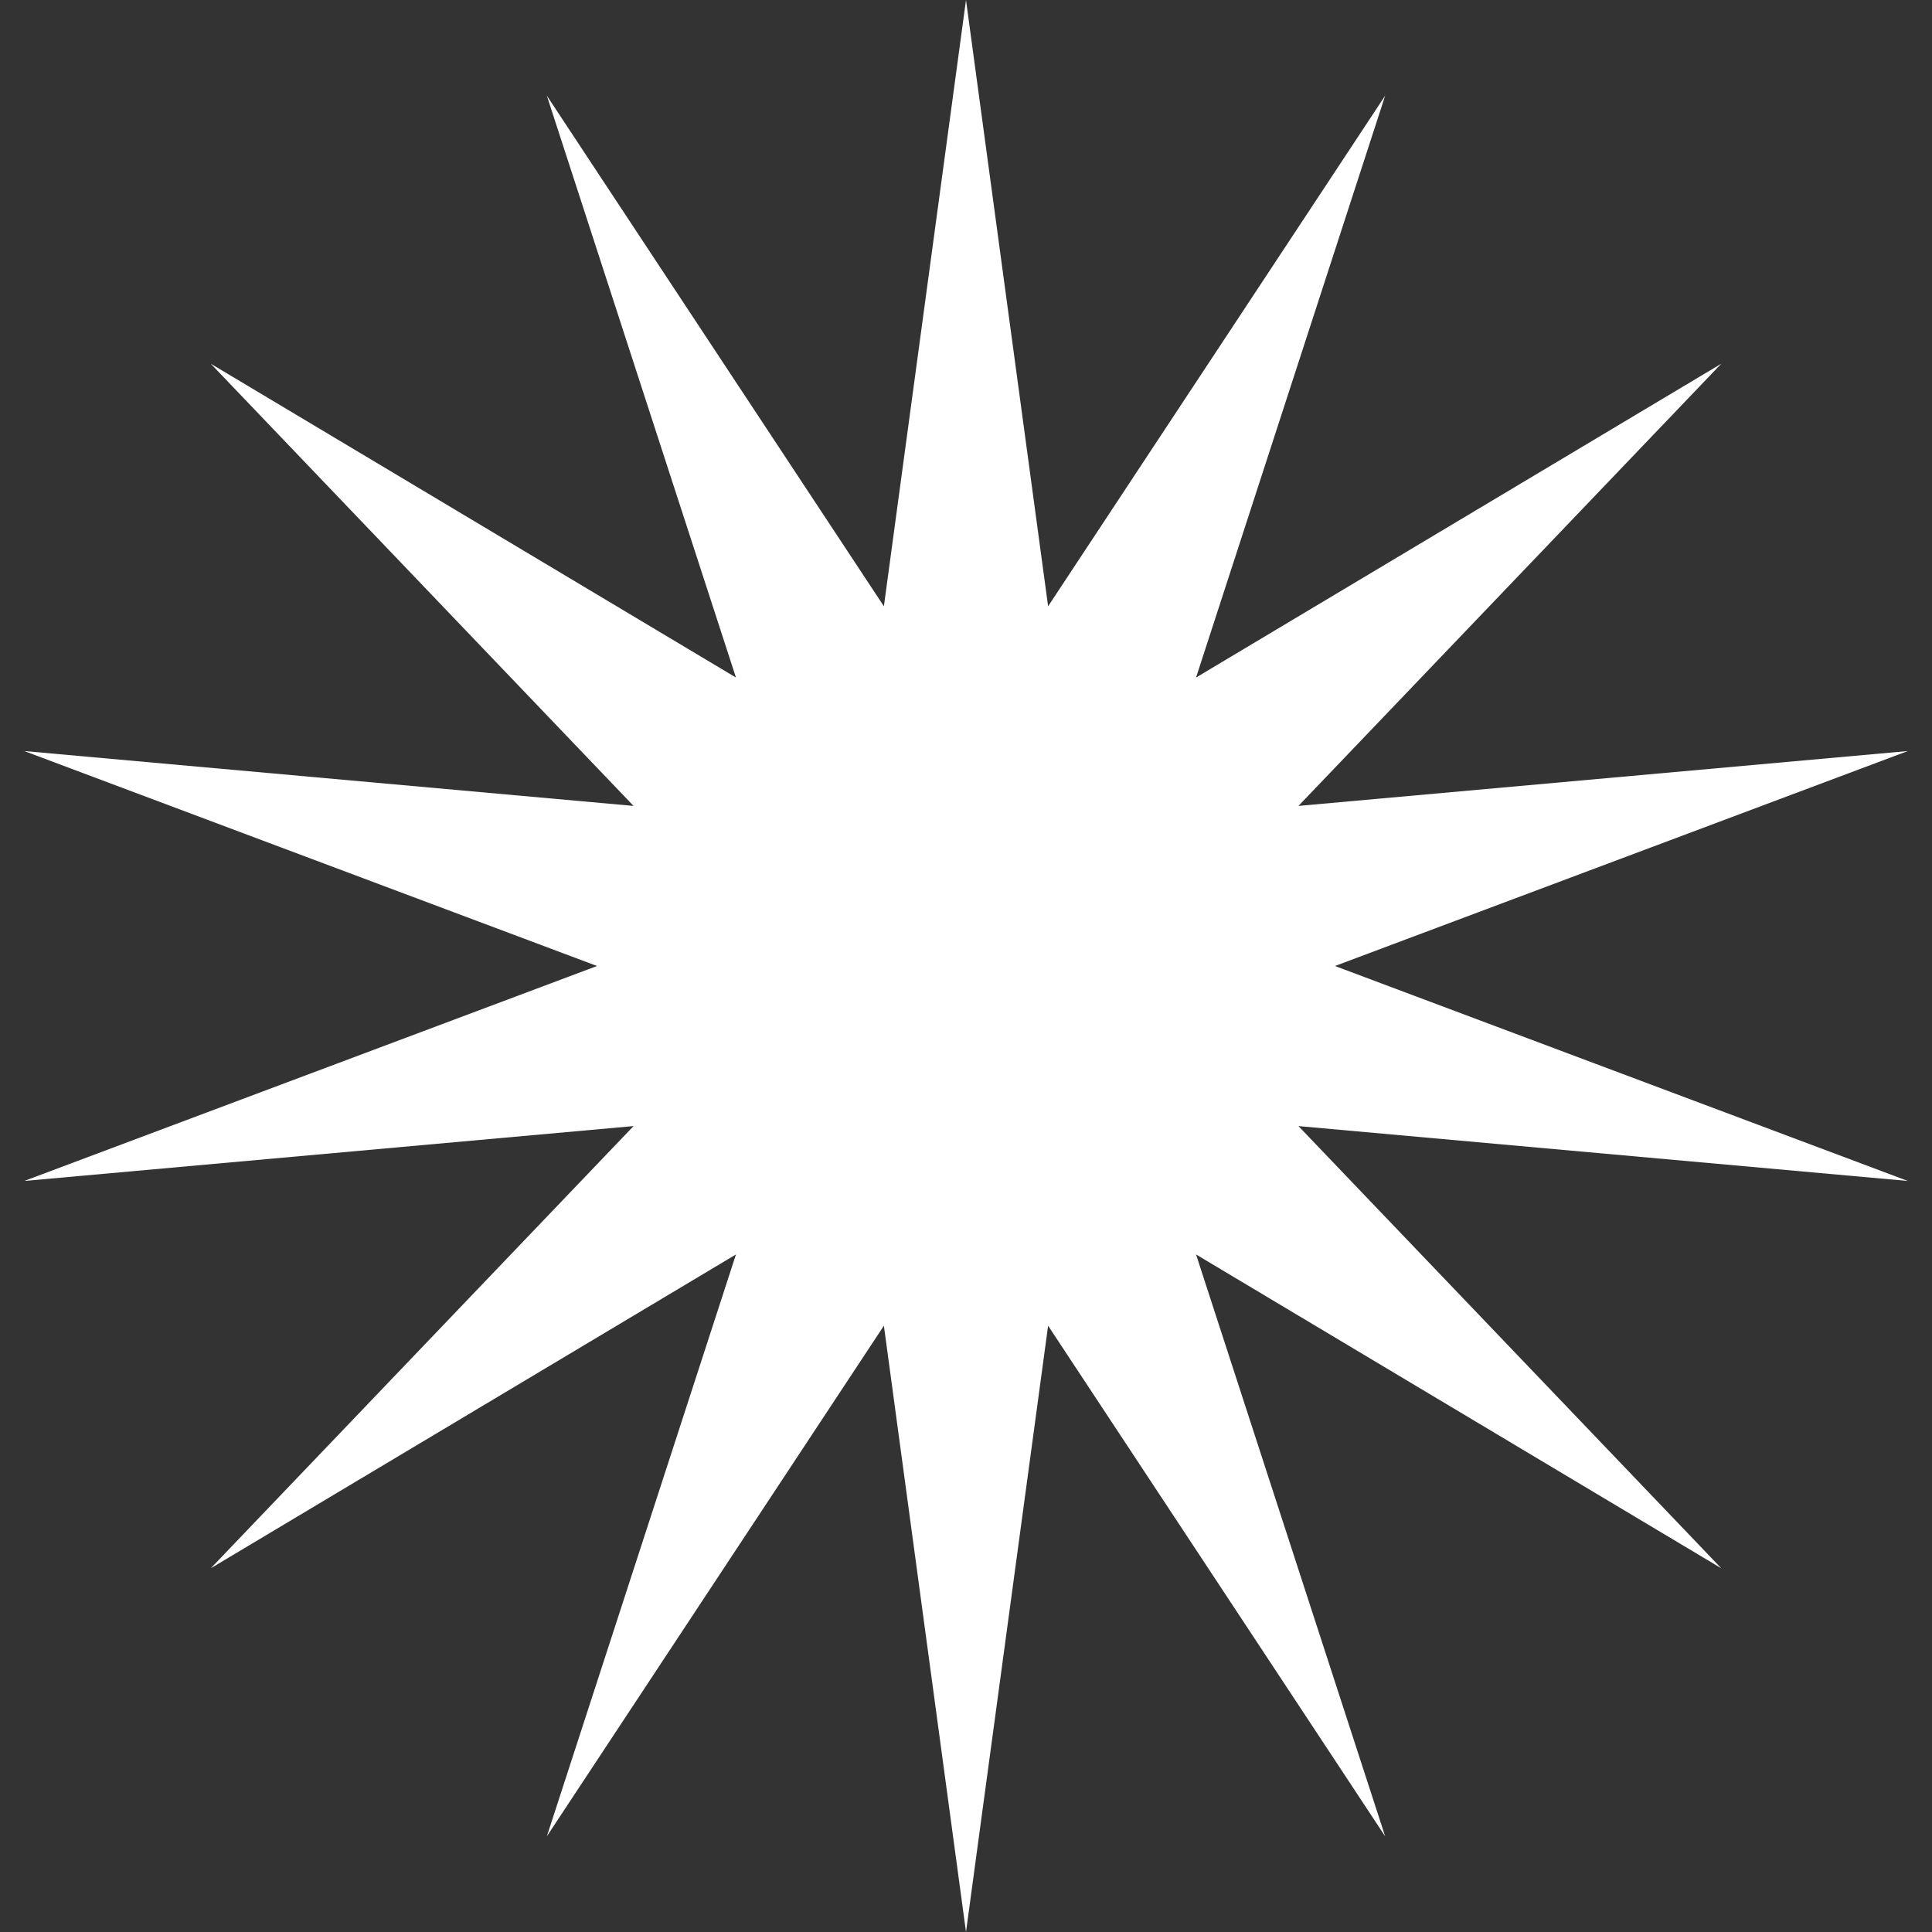 <svg width="42" height="42" viewBox="0 0 42 42" fill="none" xmlns="http://www.w3.org/2000/svg">
<rect x="0" y="0" width="42" height="42" fill="#333333" stroke="none"/>
<path id="Star 1" d="M21 0L22.785 13.18L30.112 2.08L26.001 14.729L37.419 7.907L28.227 17.52L41.474 16.327L29.021 21L41.474 25.673L28.227 24.48L37.419 34.093L26.001 27.271L30.112 39.92L22.785 28.82L21 42L19.215 28.82L11.888 39.92L15.999 27.271L4.582 34.093L13.773 24.48L0.527 25.673L12.979 21L0.527 16.327L13.773 17.52L4.582 7.907L15.999 14.729L11.888 2.08L19.215 13.18L21 0Z" fill="white"/>
</svg>

